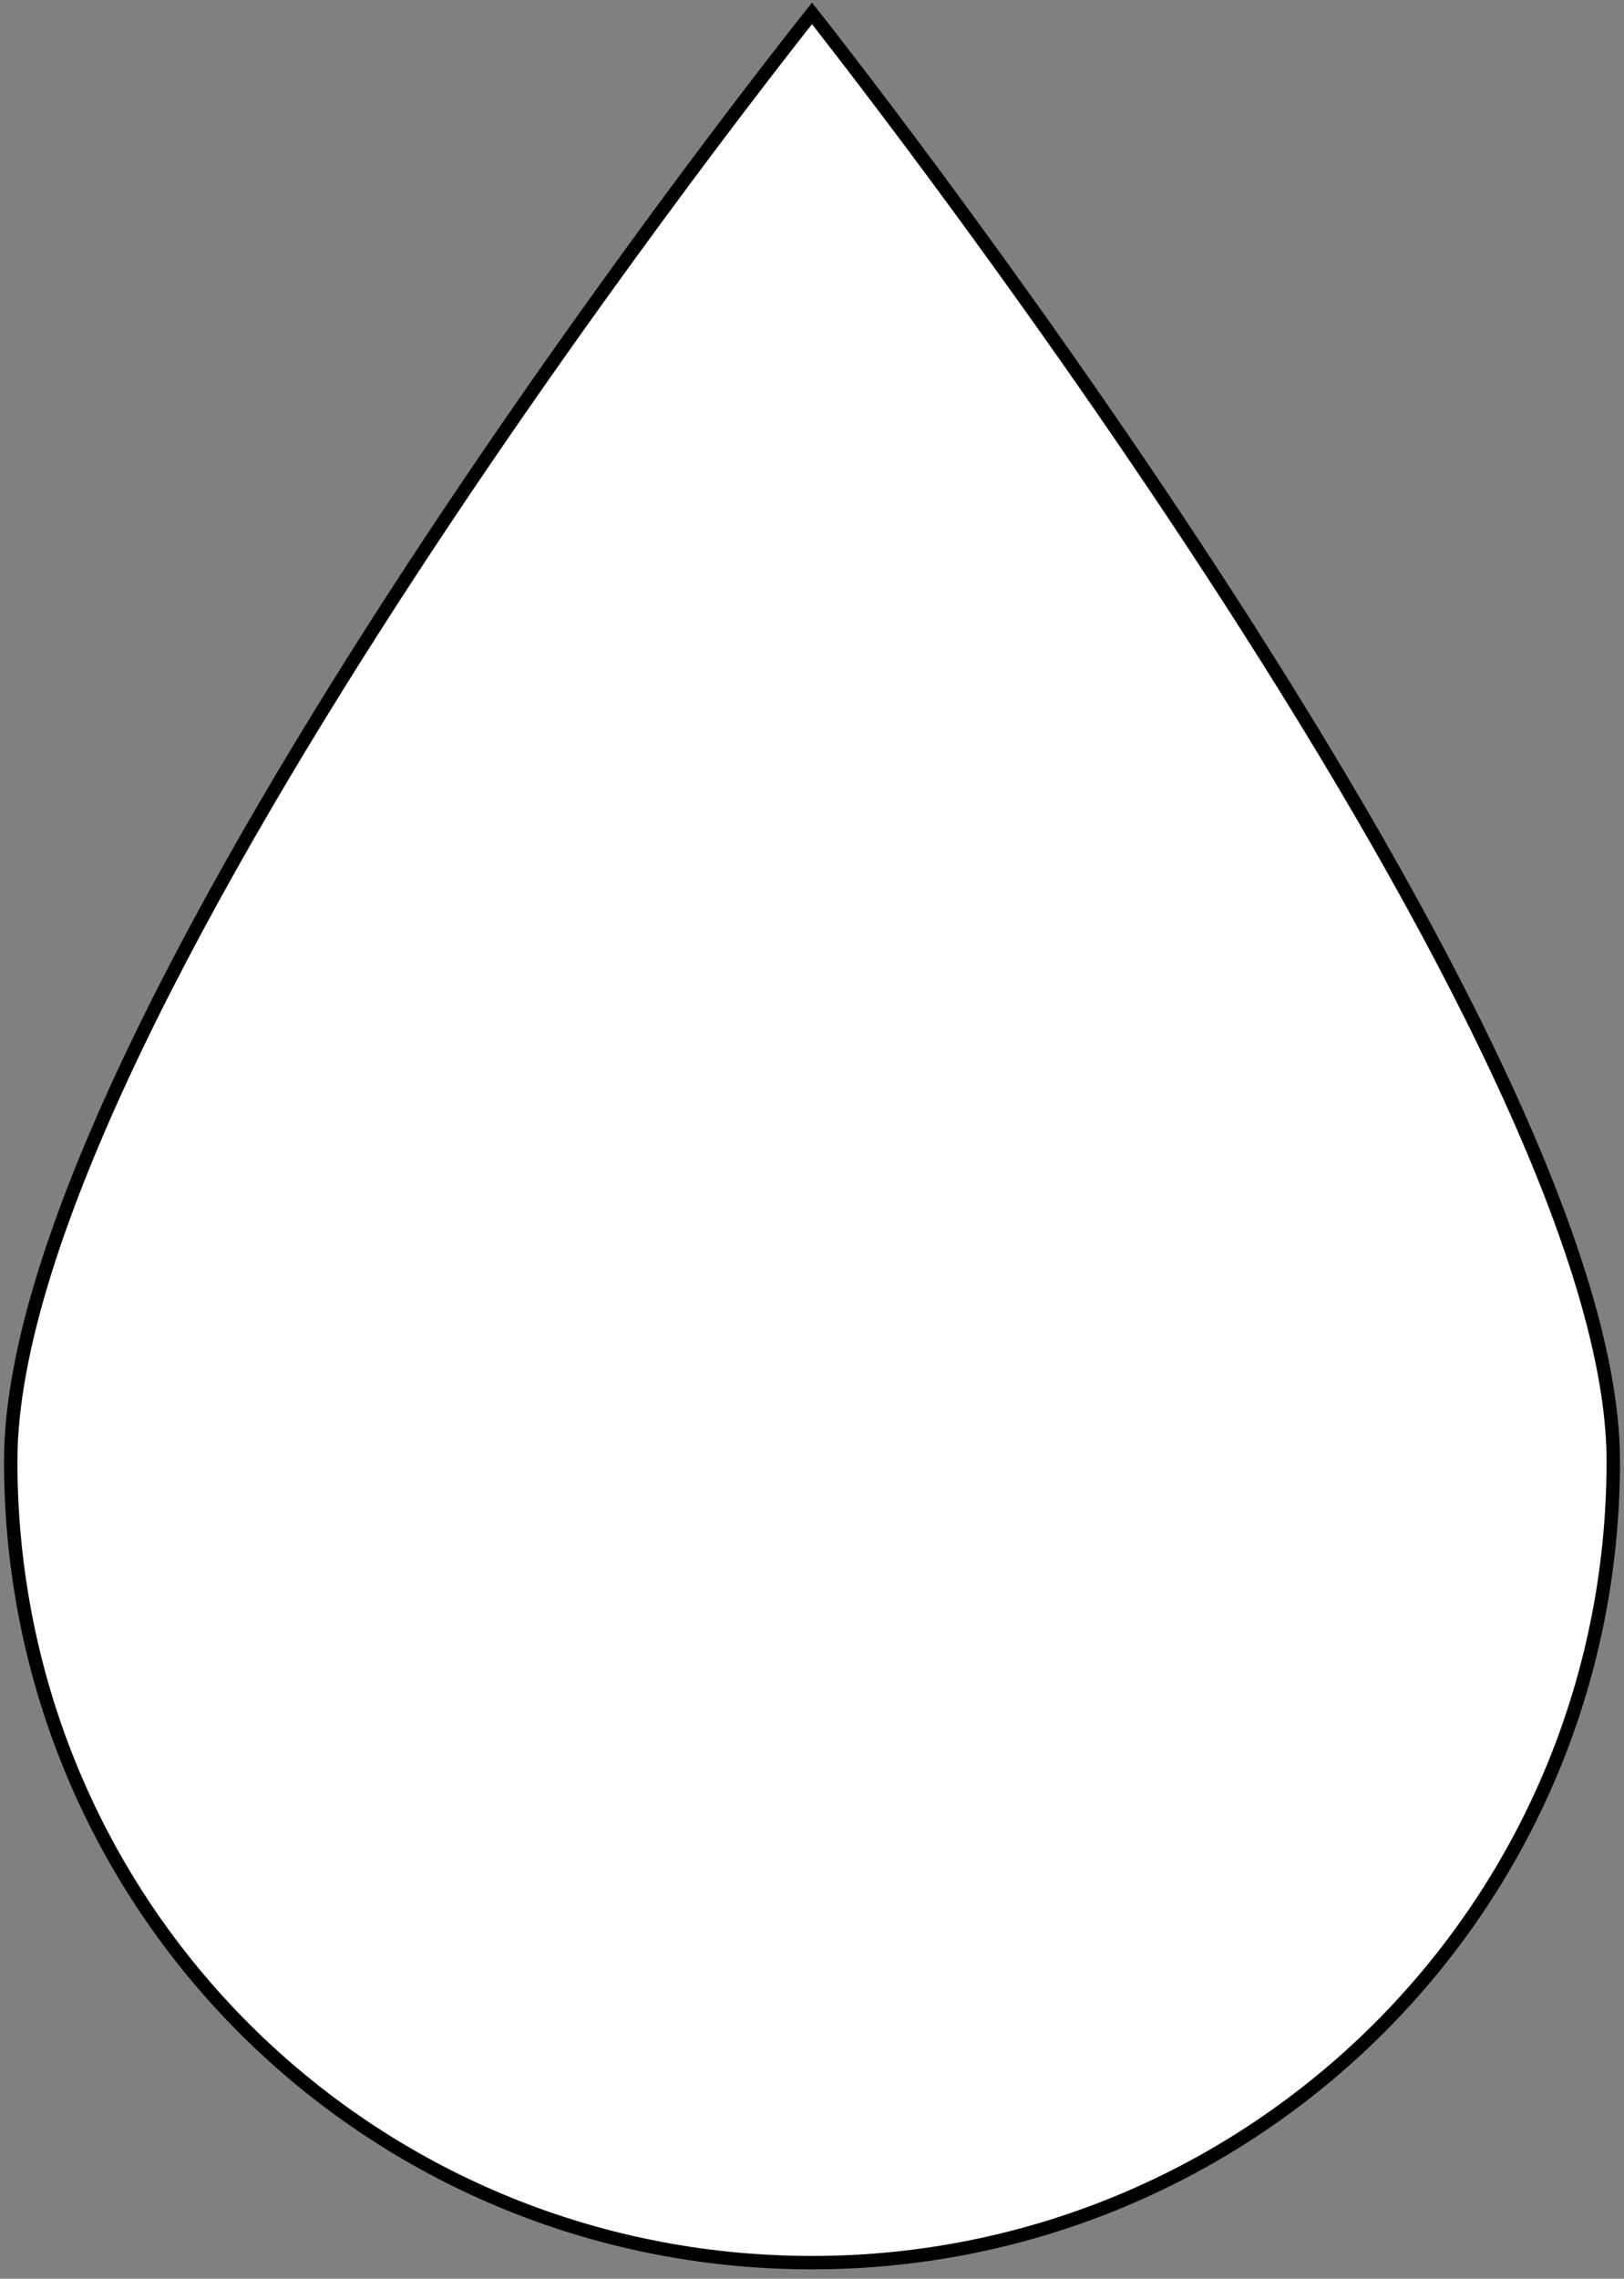 <?xml version="1.0" encoding="utf-8"?>
<!-- Generator: Adobe Illustrator 23.1.1, SVG Export Plug-In . SVG Version: 6.00 Build 0)  -->
<svg version="1.2" baseProfile="tiny" id="Ebene_1" xmlns="http://www.w3.org/2000/svg" xmlns:xlink="http://www.w3.org/1999/xlink"
	 x="0px" y="0px" viewBox="0 0 60.6 85" xml:space="preserve">
<rect x="0" y="0" width="60.6" height="85" fill="#808080" stroke="none"/>
<g>
	<path fill="#FFFFFF" stroke="#000000" stroke-width="0.5" stroke-miterlimit="10" d="M60.2,54.5c0,16.7-13.5,29.9-29.9,29.9
		c-16.5,0-29.9-13.2-29.9-29.9c0-16.6,29.9-54,29.9-54S60.2,38.2,60.2,54.5"/>
</g>
</svg>
